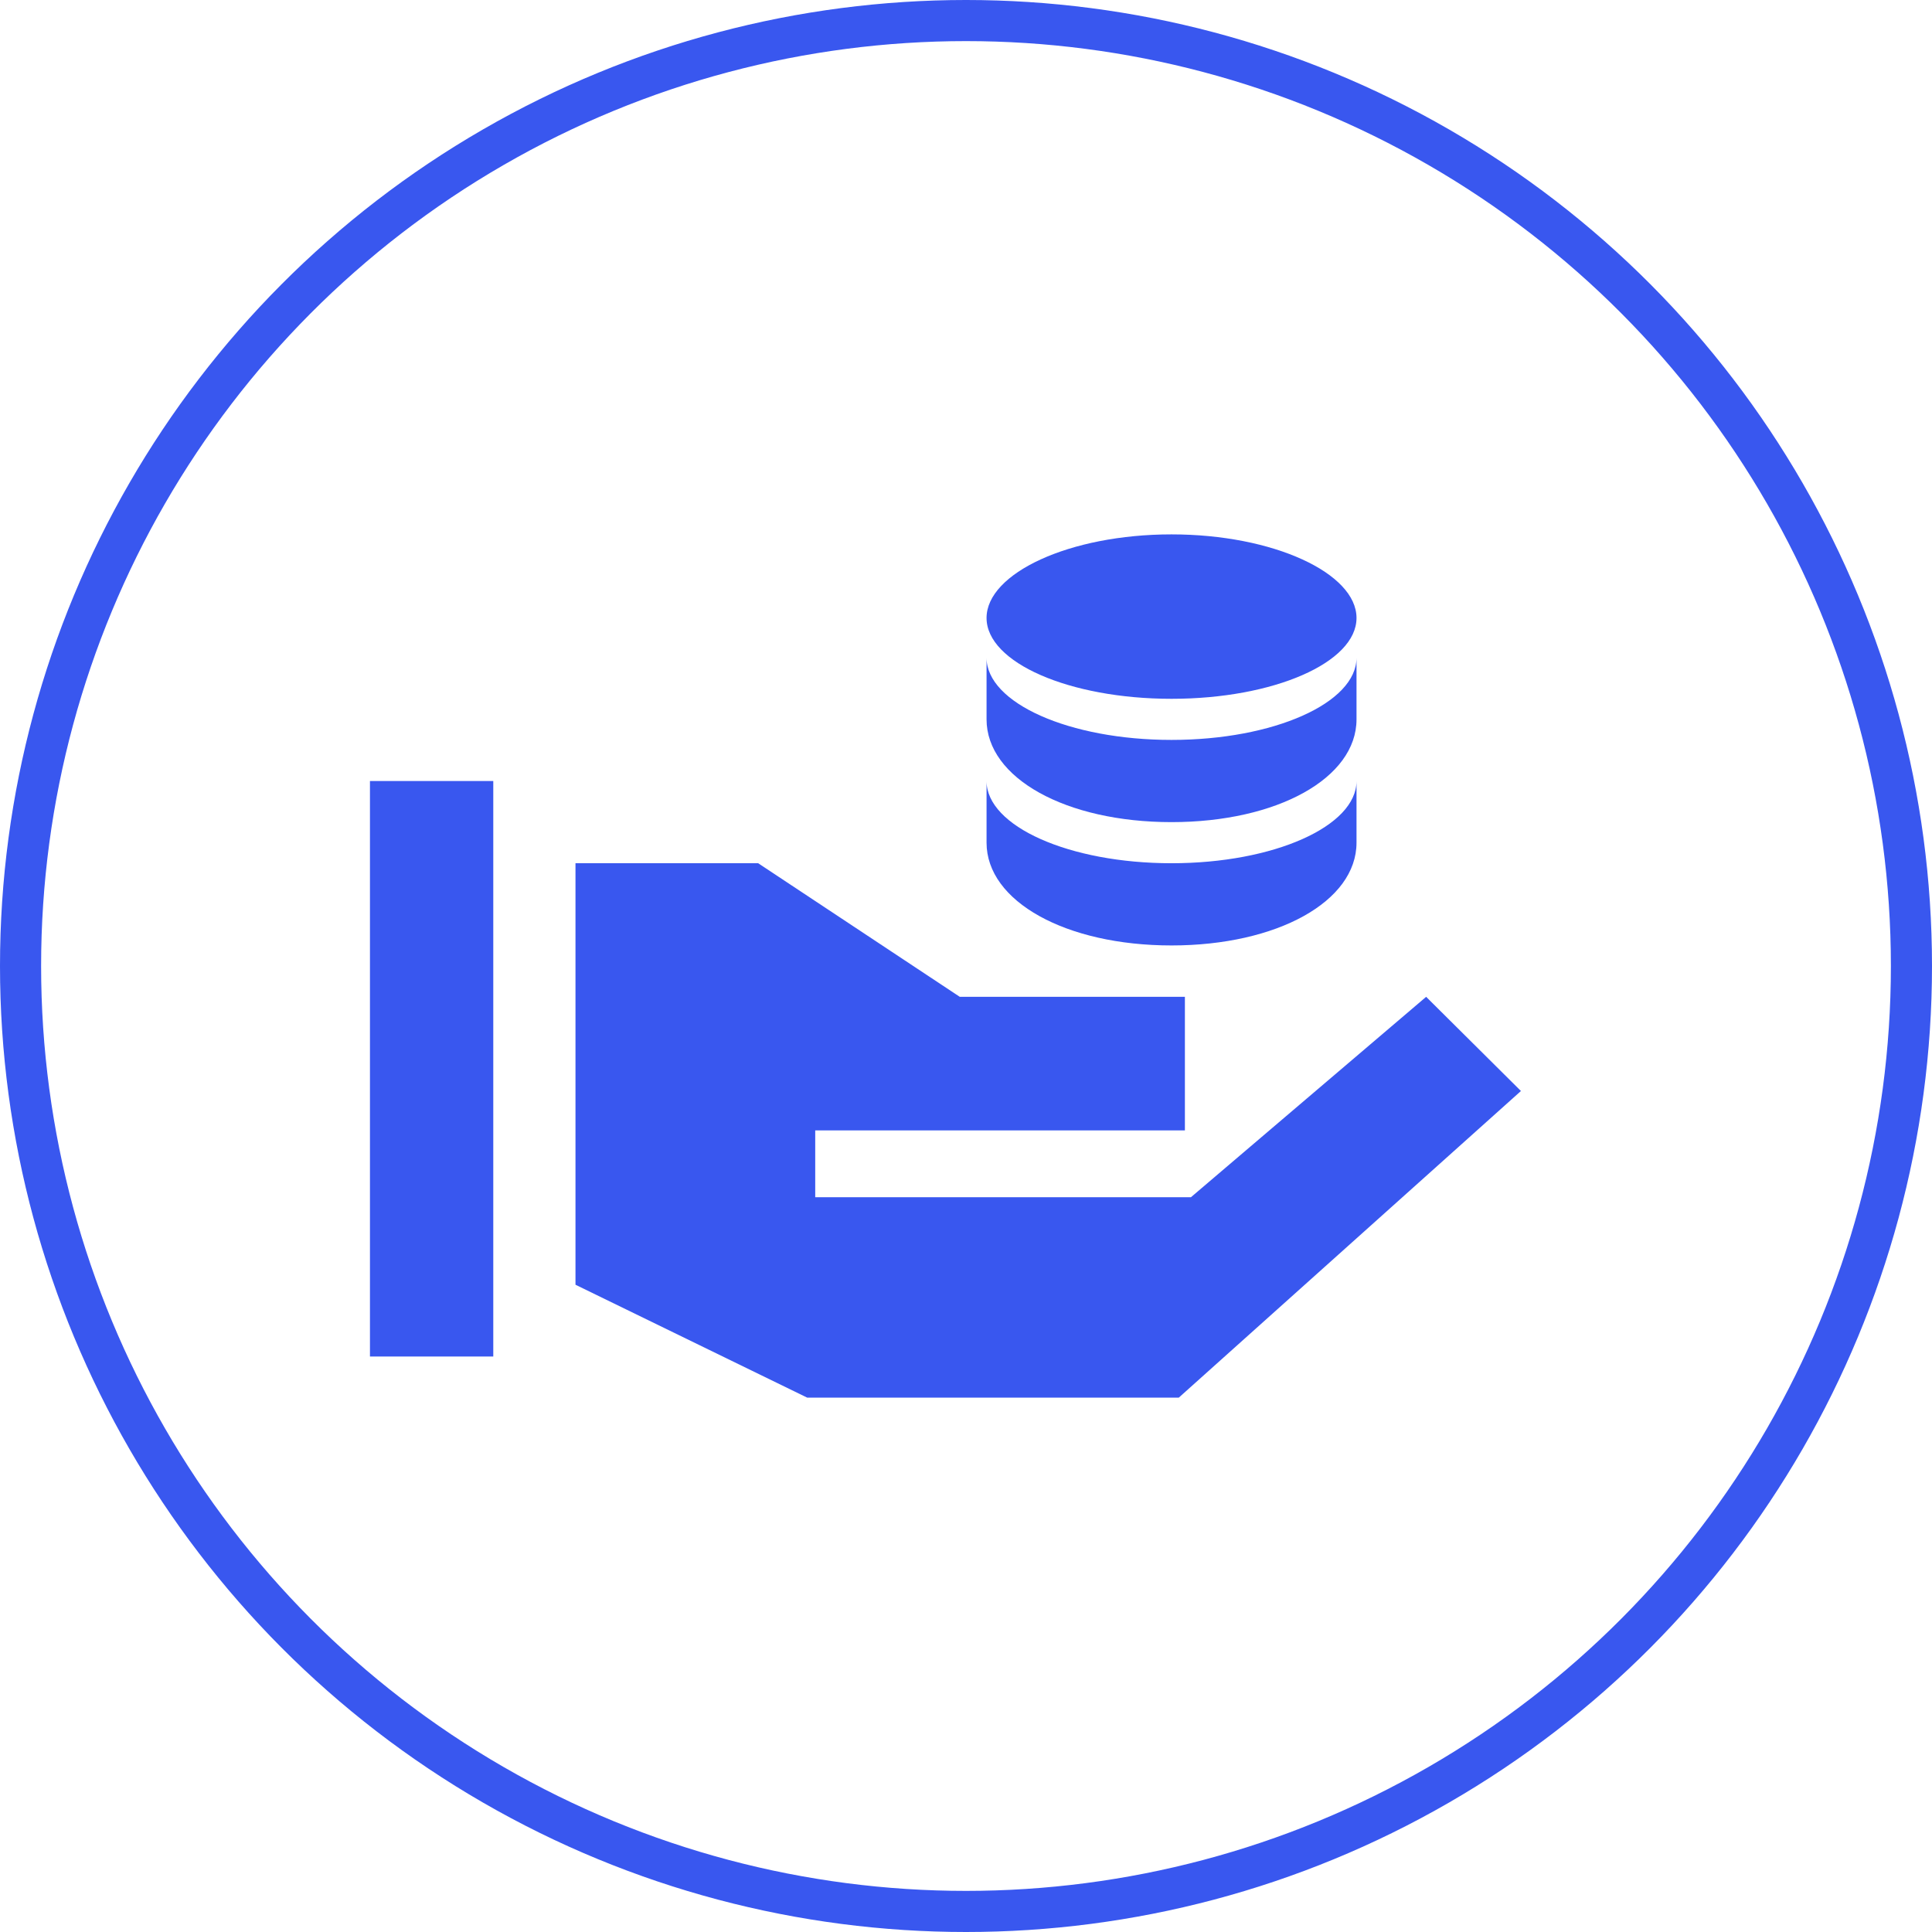 <svg width="47" height="47" viewBox="0 0 47 47" fill="none" xmlns="http://www.w3.org/2000/svg">
<circle cx="23.5" cy="23.5" r="23" stroke="#3957EF"/>
<path d="M28.5 13C26.015 13 24 13.946 24 15.033C24 16.119 26.015 17 28.5 17C30.985 17 33 16.119 33 15.033C33 13.946 30.985 13 28.5 13Z" fill="#3957EF"/>
<path d="M33 16C33 17.1 30.99 18 28.5 18C26.01 18 24 17.1 24 16V17.5C24 18.93 25.93 20 28.5 20C31.07 20 33 18.93 33 17.5V16Z" fill="#3957EF"/>
<path d="M24 19V20.5C24 21.93 25.93 23 28.5 23C31.07 23 33 21.93 33 20.5V19C33 20.1 30.99 21 28.5 21C26.01 21 24 20.1 24 19Z" fill="#3957EF"/>
<path d="M9 19H12V33H9V19Z" fill="#3957EF"/>
<path d="M28.972 29.125H19.832V27.5H28.825V24.25H23.349L18.444 21H14V31.254L19.636 34H28.677L37 26.541L34.694 24.25L28.972 29.125Z" fill="#3957EF"/>
</svg>
